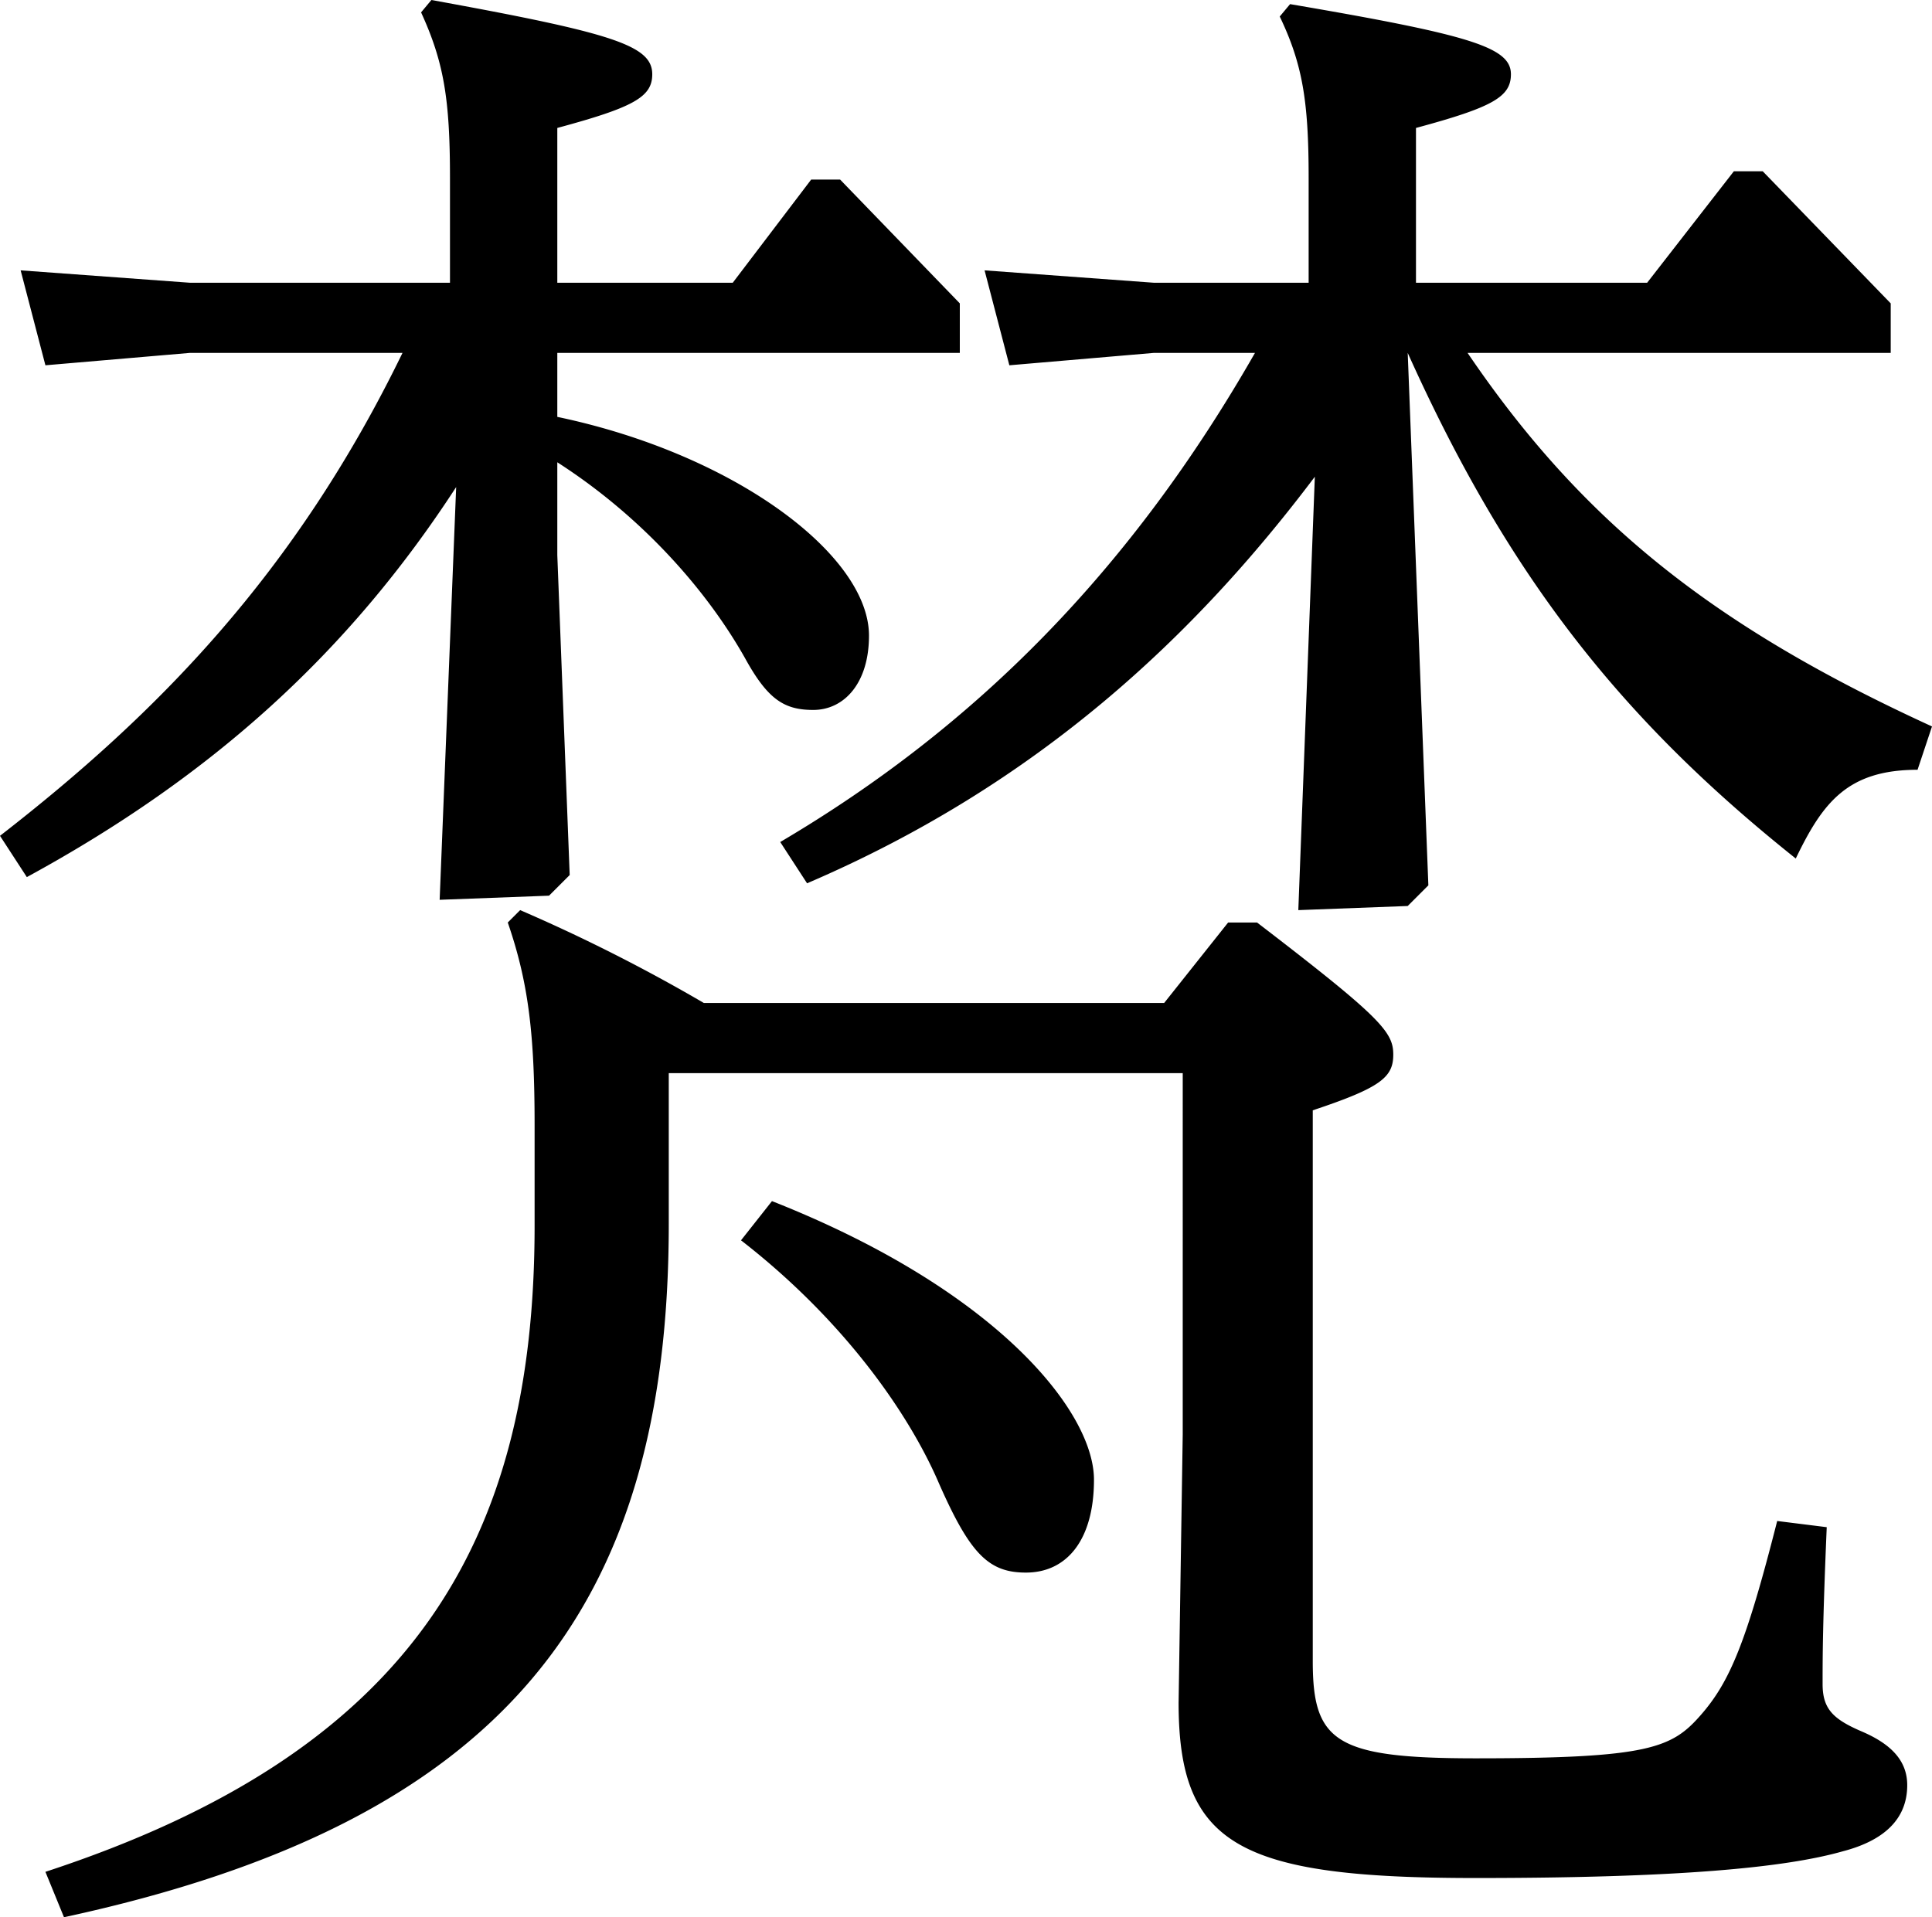 <svg id="レイヤー_1" data-name="レイヤー 1" xmlns="http://www.w3.org/2000/svg" viewBox="0 0 468 464.5"><title>bon</title><path d="M127.5,135.5c-26,40-59,70-104,94.5L17,220c38-29.5,71.5-63.5,97.5-117H63l-35,3L22,83l41,3h63V60.5c0-19-1.5-28-7-40l2.5-3c44,8,53.5,11,53.5,18,0,5.5-4.5,8-23,13V86h42.5l19-25h7l29,30v12H152v15.5c43,9,75.5,33.5,75.5,53,0,11.5-6,18-13.5,18-7,0-11-2.5-16.5-12.5-9-16-24.5-34-45.5-47.5V152l3,77.5-5,5-26.5,1ZM179,314c0,93.5-40,145-146.5,168L28,471c88.5-29,118.5-79.5,118.5-156.5V290c0-22-1.5-34.5-6.5-49l3-3a411.58,411.58,0,0,1,44.5,22.5H299L314.5,241h7c30,23,33,26.5,33,32s-3,8-19.5,13.5V420c0,19.5,5.5,23.5,39.5,23.5,42,0,47.5-2.5,54.5-10.5s11-17.5,18.5-47l12,1.5c-1,23.5-1,31.5-1,38,0,6,2.5,8.5,9.5,11.5s11,7,11,13c0,8.5-6,13.5-15.5,16-14,4-40,6.5-89,6.5-57.5,0-72-8-72-42.5l1-65V277.5H179Zm25-5.5c54.5,21.5,78,51,78,67.5,0,14.5-6.5,22.5-16.5,22.5-9,0-13.5-4.5-21-21.5-7.5-17.5-23.5-40-48-59ZM372.5,103c27.5,40.5,59,66,112.5,90.5L481.5,204c-17,0-23,8-29.5,21.5-42-33.5-69.5-68-94-122.5l5,129-5,5-26.5,1,4-105c-29,38.5-67,74.5-123,98.5l-6.5-10c47.5-28,85-66,115-118.5H296.5l-35,3-6-23,41,3H334V60.5c0-18.5-1.5-27.5-7-39l2.5-3C373.5,26,383,29,383,35.5c0,5.5-4.5,8-23,13V86h56l21-27h7l31,32v12Z" transform="translate(-17 -17.5)"/></svg>